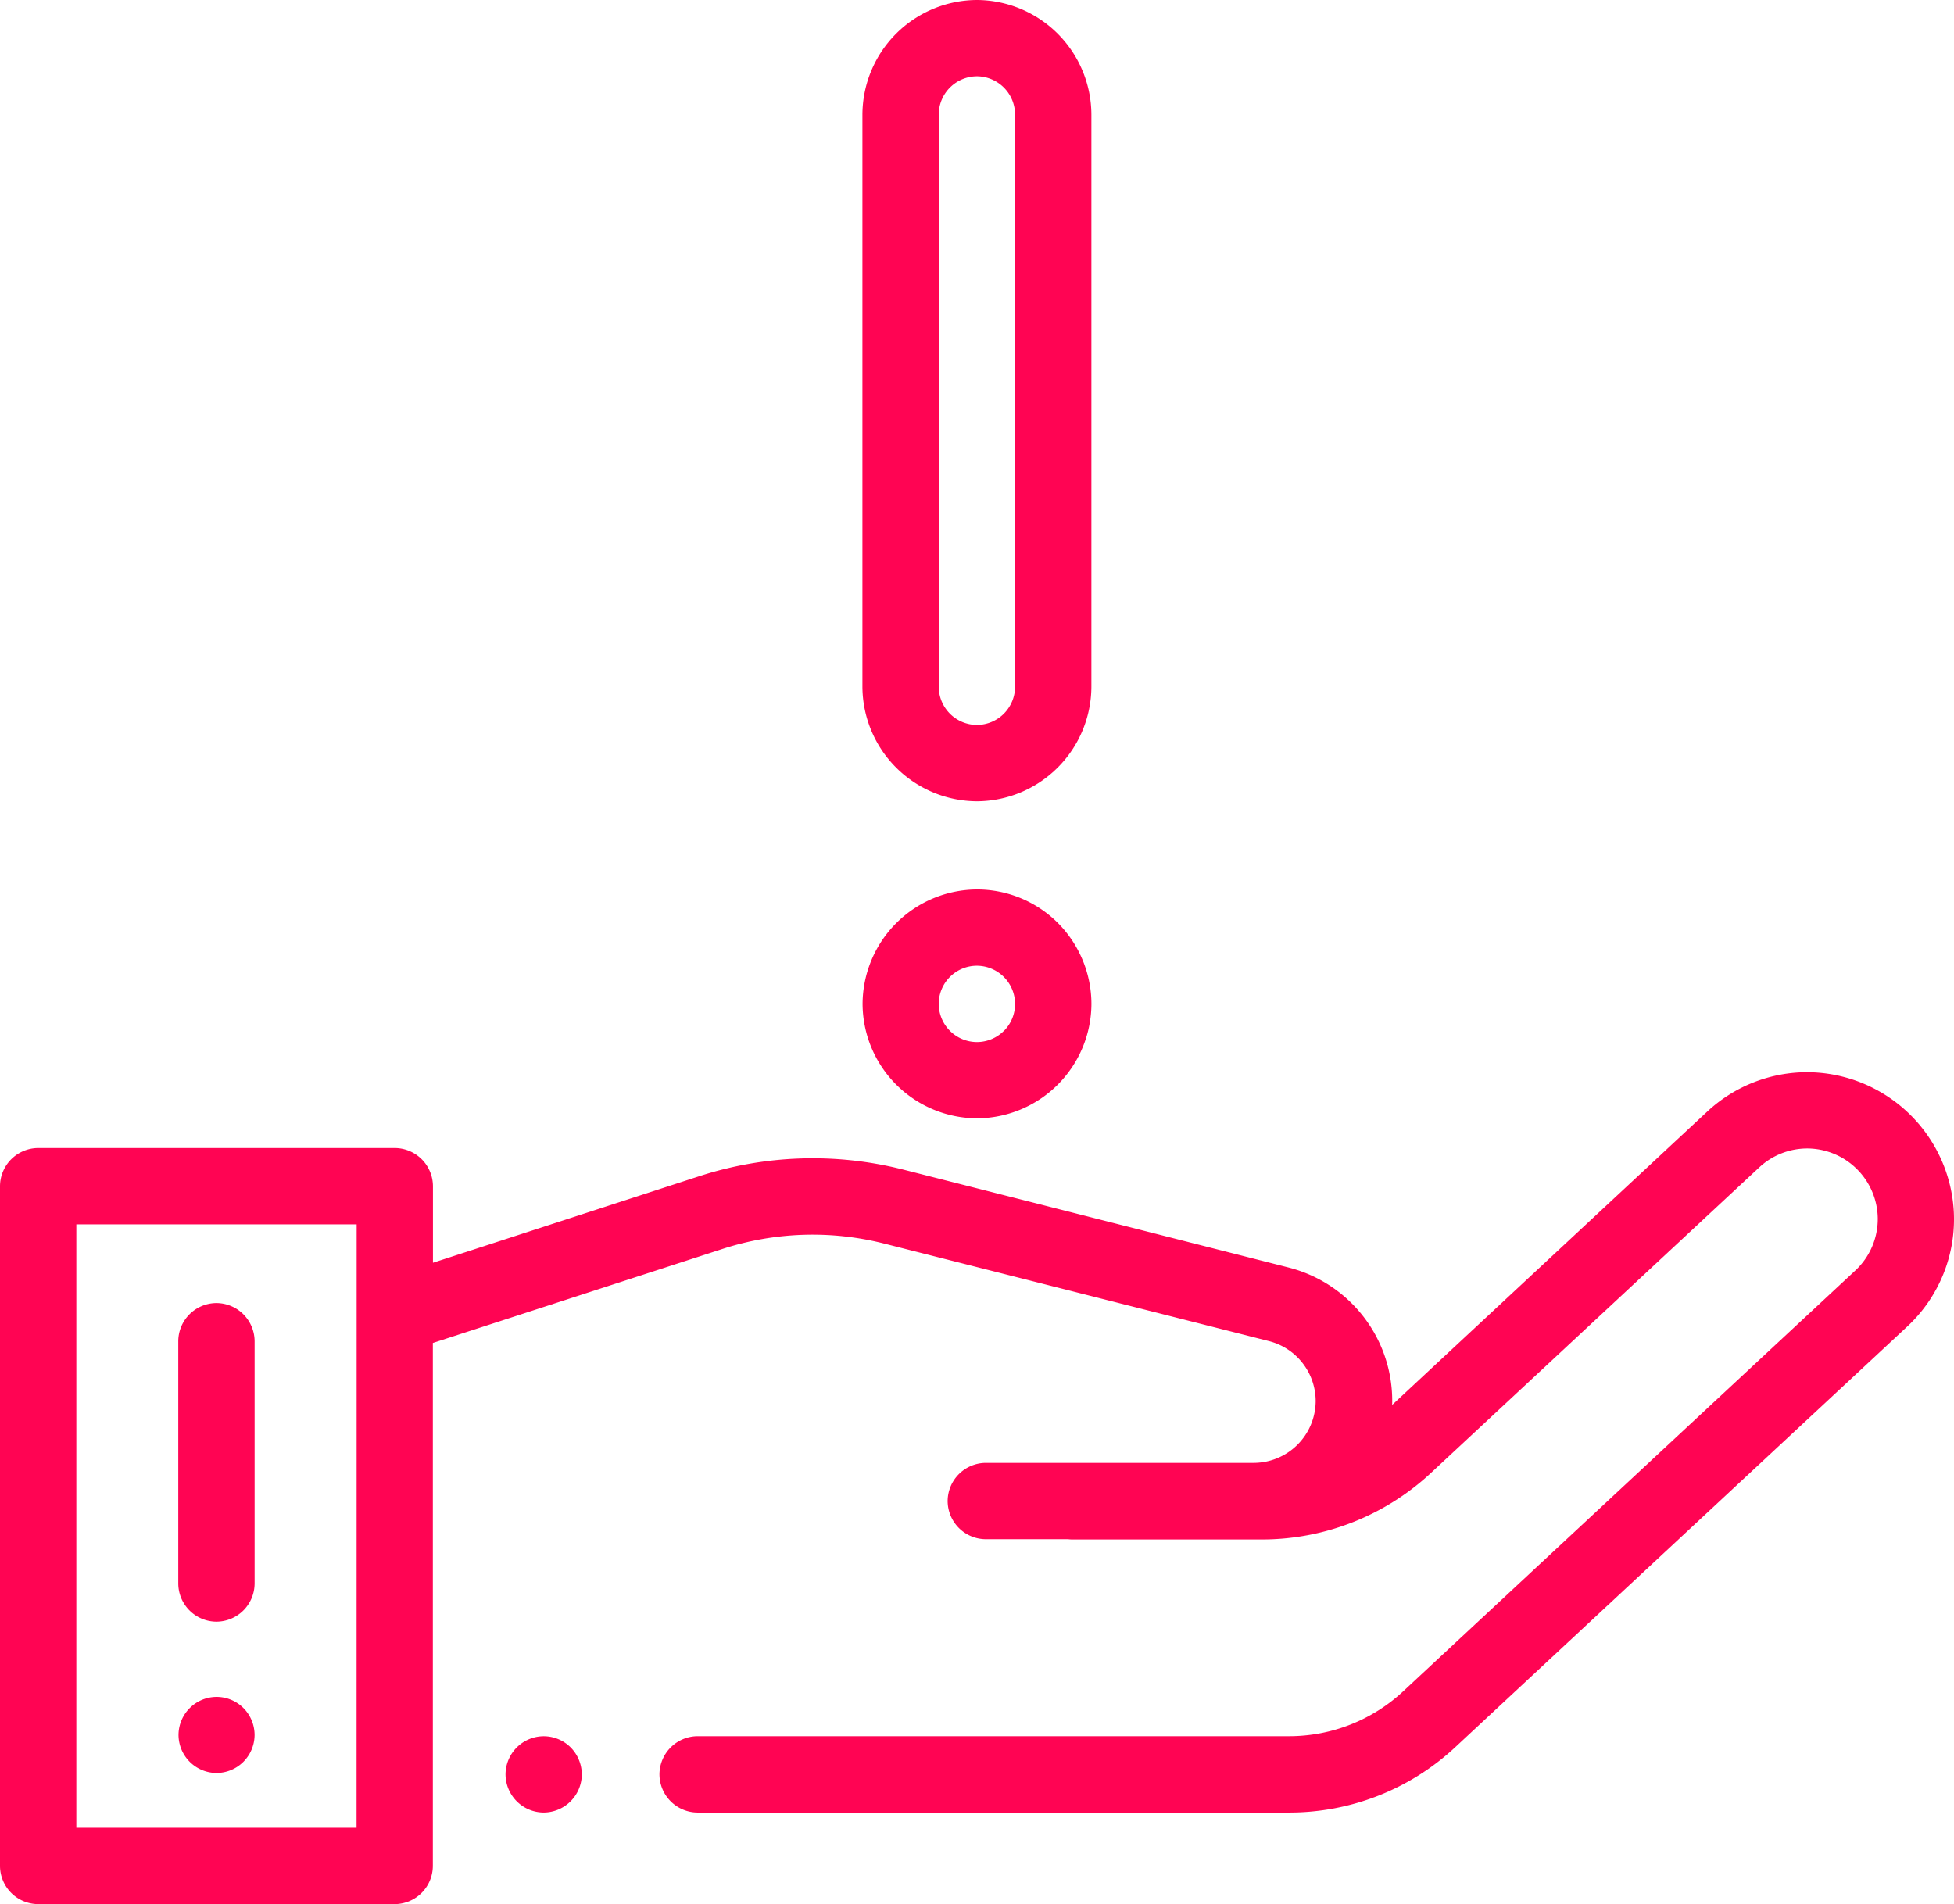<svg xmlns="http://www.w3.org/2000/svg" width="89.92" height="87.623" viewBox="0 0 89.92 87.623">
  <g id="Groupe_43" data-name="Groupe 43" transform="translate(0 257.755)">
    <path id="Tracé_75" data-name="Tracé 75" d="M89.909-106.234a6.783,6.783,0,0,0-6.744-6.381,6.757,6.757,0,0,0-4.6,1.812l-14.5,13.5a6.33,6.33,0,0,0-4.79-6.33l-17.708-4.5a16.927,16.927,0,0,0-9.4.308l-12.243,3.979v-3.523a1.764,1.764,0,0,0-1.756-1.756H1.756A1.764,1.764,0,0,0,0-107.37v31.282a1.764,1.764,0,0,0,1.756,1.756H18.163a1.764,1.764,0,0,0,1.756-1.756v-24.066l13.327-4.327a13.422,13.422,0,0,1,7.456-.244l17.708,4.489a2.852,2.852,0,0,1,2.135,2.755,2.858,2.858,0,0,1-2.835,2.845H45.366a1.765,1.765,0,0,0-1.757,1.756,1.765,1.765,0,0,0,1.757,1.756H49.15a1.759,1.759,0,0,0,.2.012h8.709a11.416,11.416,0,0,0,7.8-3.07l15.1-14.053a3.243,3.243,0,0,1,2.21-.87,3.258,3.258,0,0,1,3.243,3.243,3.244,3.244,0,0,1-1.033,2.373L64.578-84.13a7.7,7.7,0,0,1-5.263,2.071H32.1A1.765,1.765,0,0,0,30.347-80.3,1.765,1.765,0,0,0,32.1-78.546H59.318a11.2,11.2,0,0,0,7.656-3.012l20.8-19.358A6.738,6.738,0,0,0,89.909-106.234Zm-73.5,28.39H3.513v-27.769h12.9Z" transform="translate(0 -95.8)" fill="#ff0453"/>
    <path id="Tracé_76" data-name="Tracé 76" d="M71.43-22.212a1.755,1.755,0,0,0-1.24-.513,1.763,1.763,0,0,0-1.755,1.755,1.763,1.763,0,0,0,1.755,1.755,1.763,1.763,0,0,0,1.755-1.755A1.772,1.772,0,0,0,71.43-22.212Z" transform="translate(-45.171 -155.132)" fill="#ff0453"/>
    <path id="Tracé_77" data-name="Tracé 77" d="M27.151-27.541a1.751,1.751,0,0,0-1.235-.51A1.759,1.759,0,0,0,24.166-26.3a1.759,1.759,0,0,0,1.751,1.751A1.759,1.759,0,0,0,27.667-26.3h0A1.763,1.763,0,0,0,27.151-27.541Z" transform="translate(-15.951 -151.617)" fill="#ff0453"/>
    <path id="Tracé_78" data-name="Tracé 78" d="M125.752-135.8a5.268,5.268,0,0,0-3.724-1.543,5.291,5.291,0,0,0-5.266,5.266,5.291,5.291,0,0,0,5.266,5.266,5.292,5.292,0,0,0,5.266-5.266h0A5.3,5.3,0,0,0,125.752-135.8Zm-2.486,4.963a1.757,1.757,0,0,1-1.244.516,1.764,1.764,0,0,1-1.756-1.755v0a1.764,1.764,0,0,1,.516-1.243,1.756,1.756,0,0,1,1.242-.515,1.765,1.765,0,0,1,1.756,1.757A1.757,1.757,0,0,1,123.266-130.833Z" transform="translate(-77.068 -79.481)" fill="#ff0453"/>
    <path id="Tracé_79" data-name="Tracé 79" d="M25.889-81.362a1.764,1.764,0,0,0-1.756,1.756v11.152A1.765,1.765,0,0,0,25.89-66.7a1.765,1.765,0,0,0,1.756-1.756V-79.607A1.765,1.765,0,0,0,25.889-81.362Z" transform="translate(-15.929 -116.429)" fill="#ff0453"/>
    <path id="Tracé_80" data-name="Tracé 80" d="M116.746-252.487v26.336a5.294,5.294,0,0,0,5.269,5.268,5.294,5.294,0,0,0,5.268-5.268v-26.336a5.294,5.294,0,0,0-5.268-5.268A5.294,5.294,0,0,0,116.746-252.487Zm3.512,7.553v-7.553a1.765,1.765,0,0,1,1.756-1.757,1.765,1.765,0,0,1,1.757,1.757v26.336a1.765,1.765,0,0,1-1.757,1.756,1.765,1.765,0,0,1-1.756-1.756v-18.783Z" transform="translate(-77.059)" fill="#ff0453" fill-rule="evenodd"/>
  </g>
</svg>
